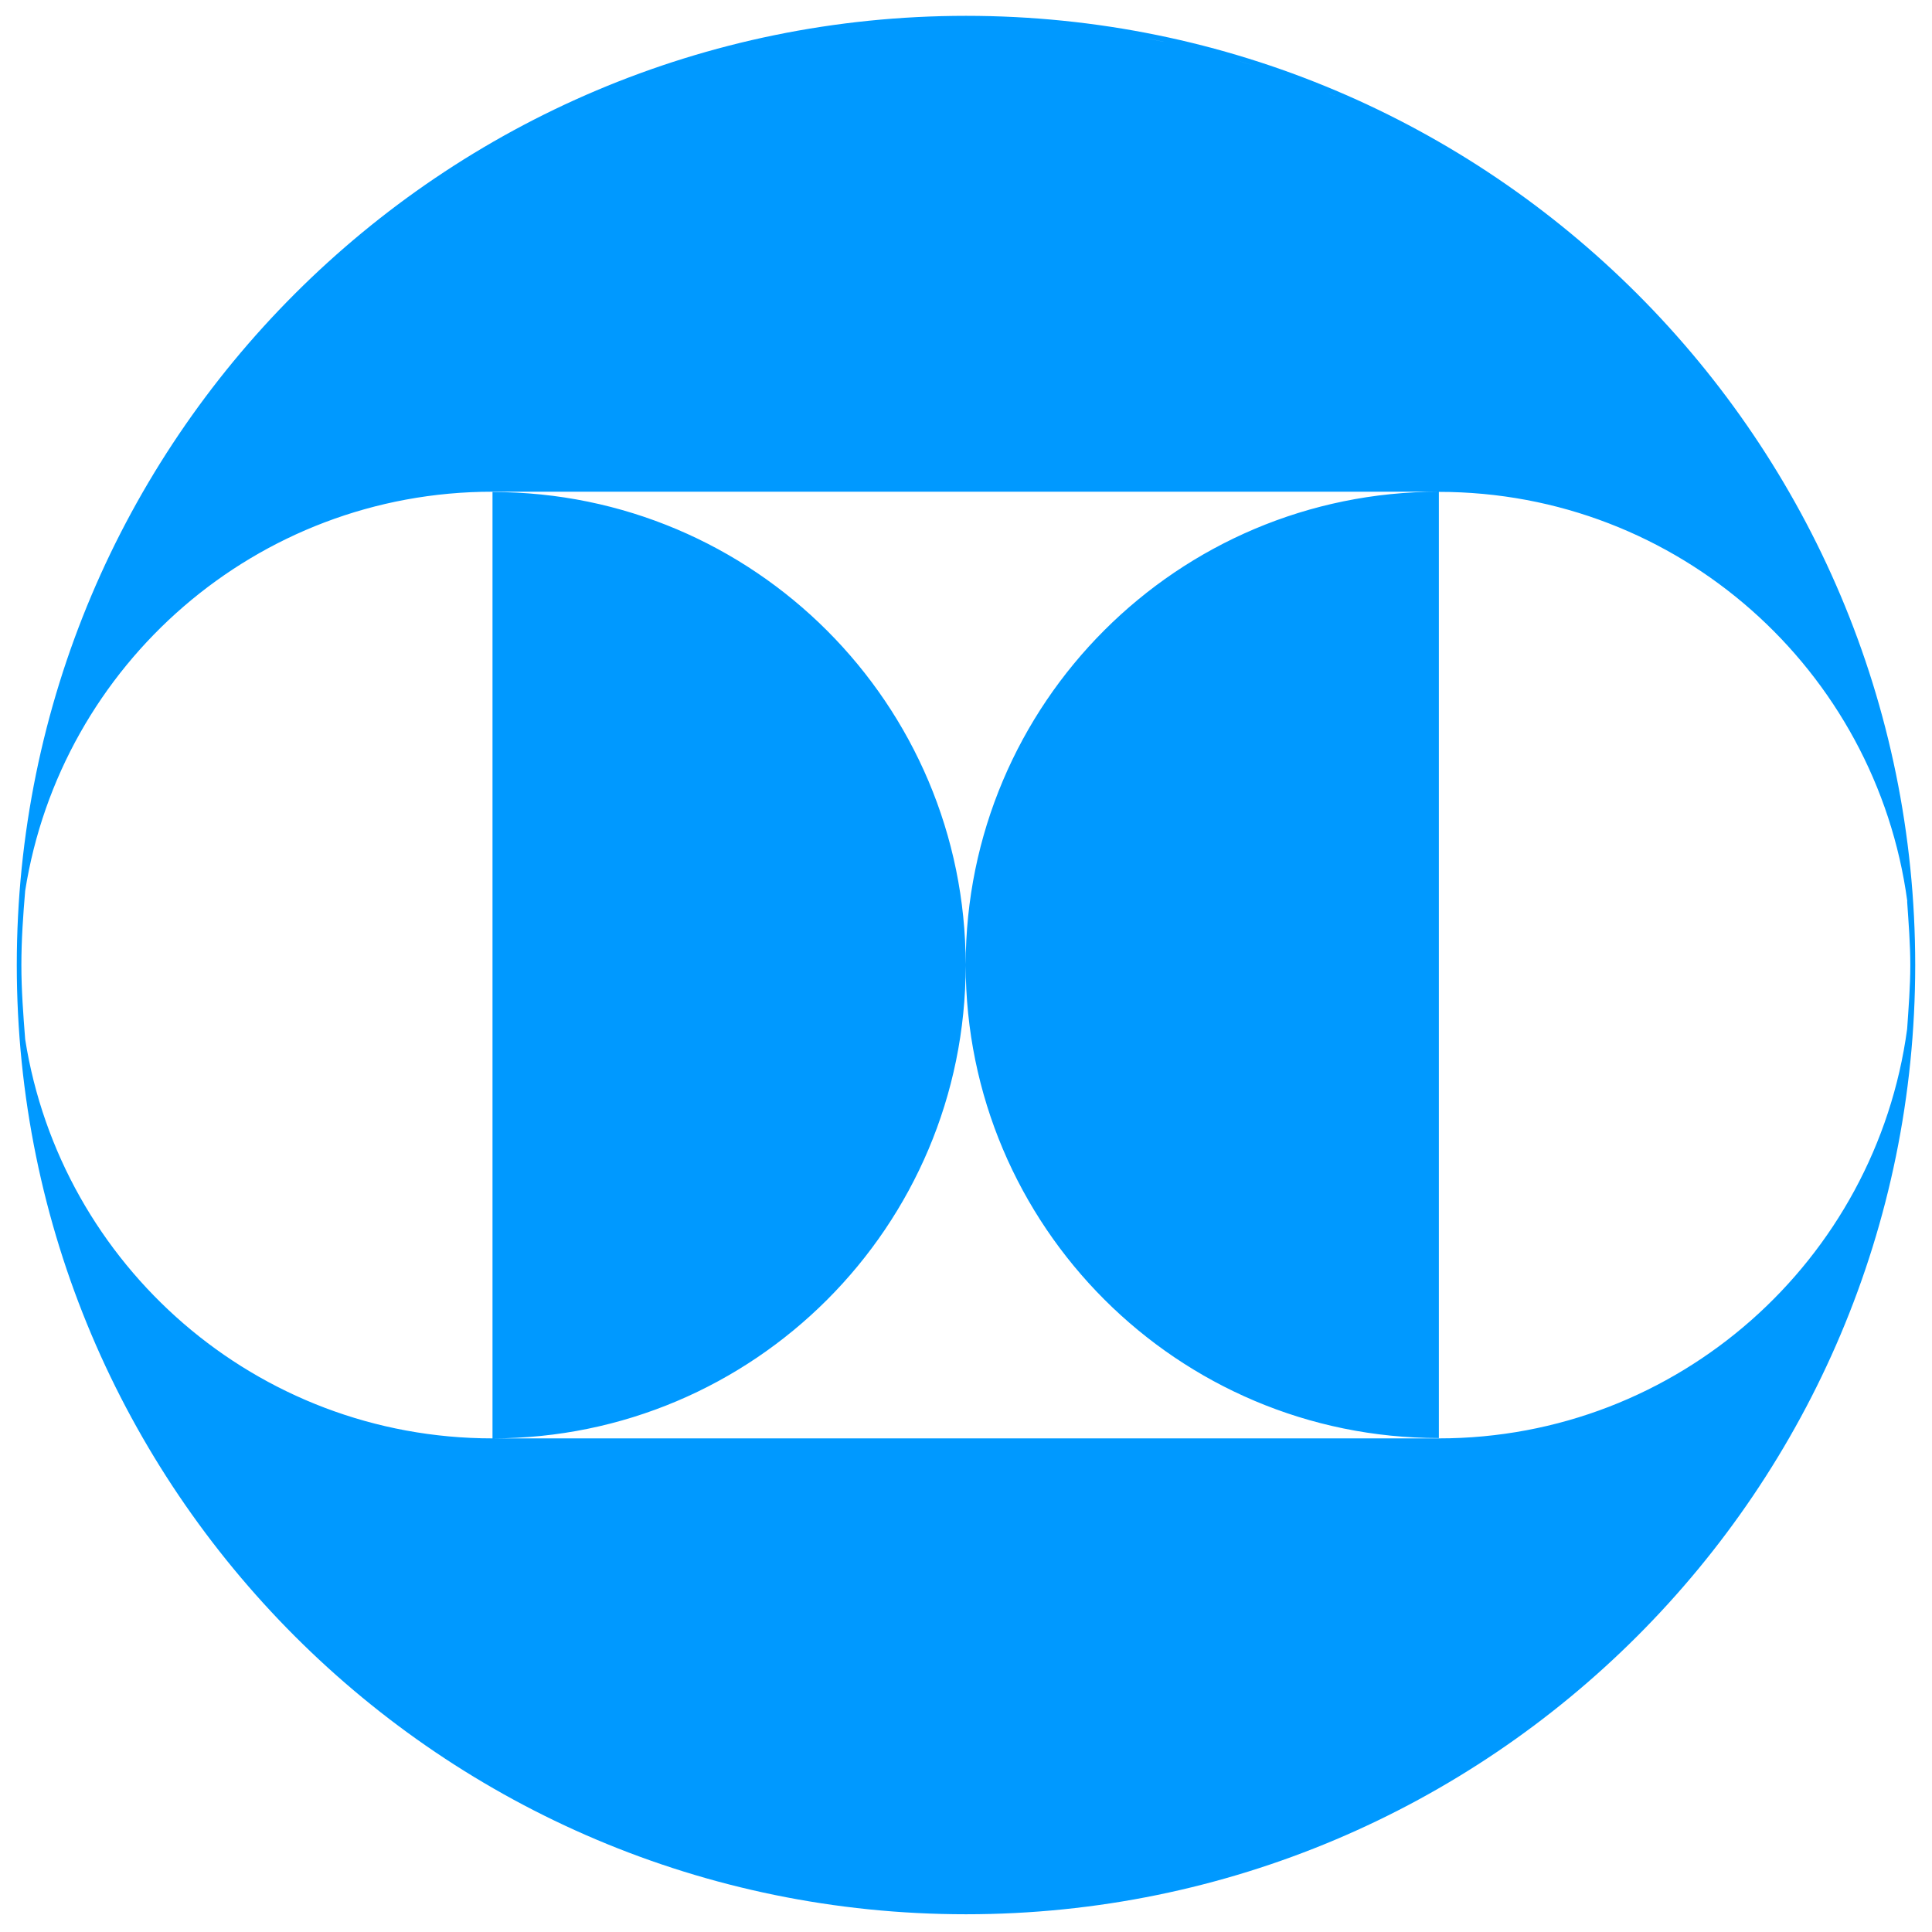 <?xml version="1.0" encoding="UTF-8"?><svg id="Calque_1" xmlns="http://www.w3.org/2000/svg" viewBox="0 0 122 122"><defs><style>.cls-1{fill:#09f;}</style></defs><g id="b"><g id="c"><path class="cls-1" d="M66.45,1.57c.42.04.84.08,1.25.13-.42-.05-.84-.09-1.25-.13M72.35,2.41c.4.08.8.15,1.2.24-.4-.08-.8-.16-1.2-.24M78.12,3.82c.35.11.69.2,1.04.32-.34-.11-.69-.21-1.04-.32M83.72,5.81c.26.11.53.21.78.32-.26-.11-.52-.21-.78-.32M89.12,8.36c.15.08.3.16.45.24-.15-.08-.3-.16-.45-.24M94.3,11.47s.04.03.06.04c-.02-.01-.04-.03-.06-.04M120.43,56.92c.09,1.34.2,2.67.2,4.03s-.11,2.69-.2,4.03c-1.97,14.59-14.45,25.85-29.58,25.85H31.1c16.5,0,29.88-13.38,29.88-29.88s-13.38-29.88-29.88-29.88v59.76c-14.91,0-27.26-10.92-29.51-25.2-.12-1.55-.24-3.1-.24-4.69s.11-3.14.24-4.69c2.25-14.27,14.6-25.2,29.51-25.2h59.76c-16.5,0-29.88,13.38-29.88,29.88s13.38,29.88,29.88,29.88V31.06c15.13,0,27.61,11.26,29.58,25.85M120.94,60.94C120.94,27.84,94.11,1,61,1S1.06,27.84,1.06,60.94s26.84,59.94,59.94,59.94,59.94-26.84,59.94-59.94"/></g></g></svg>